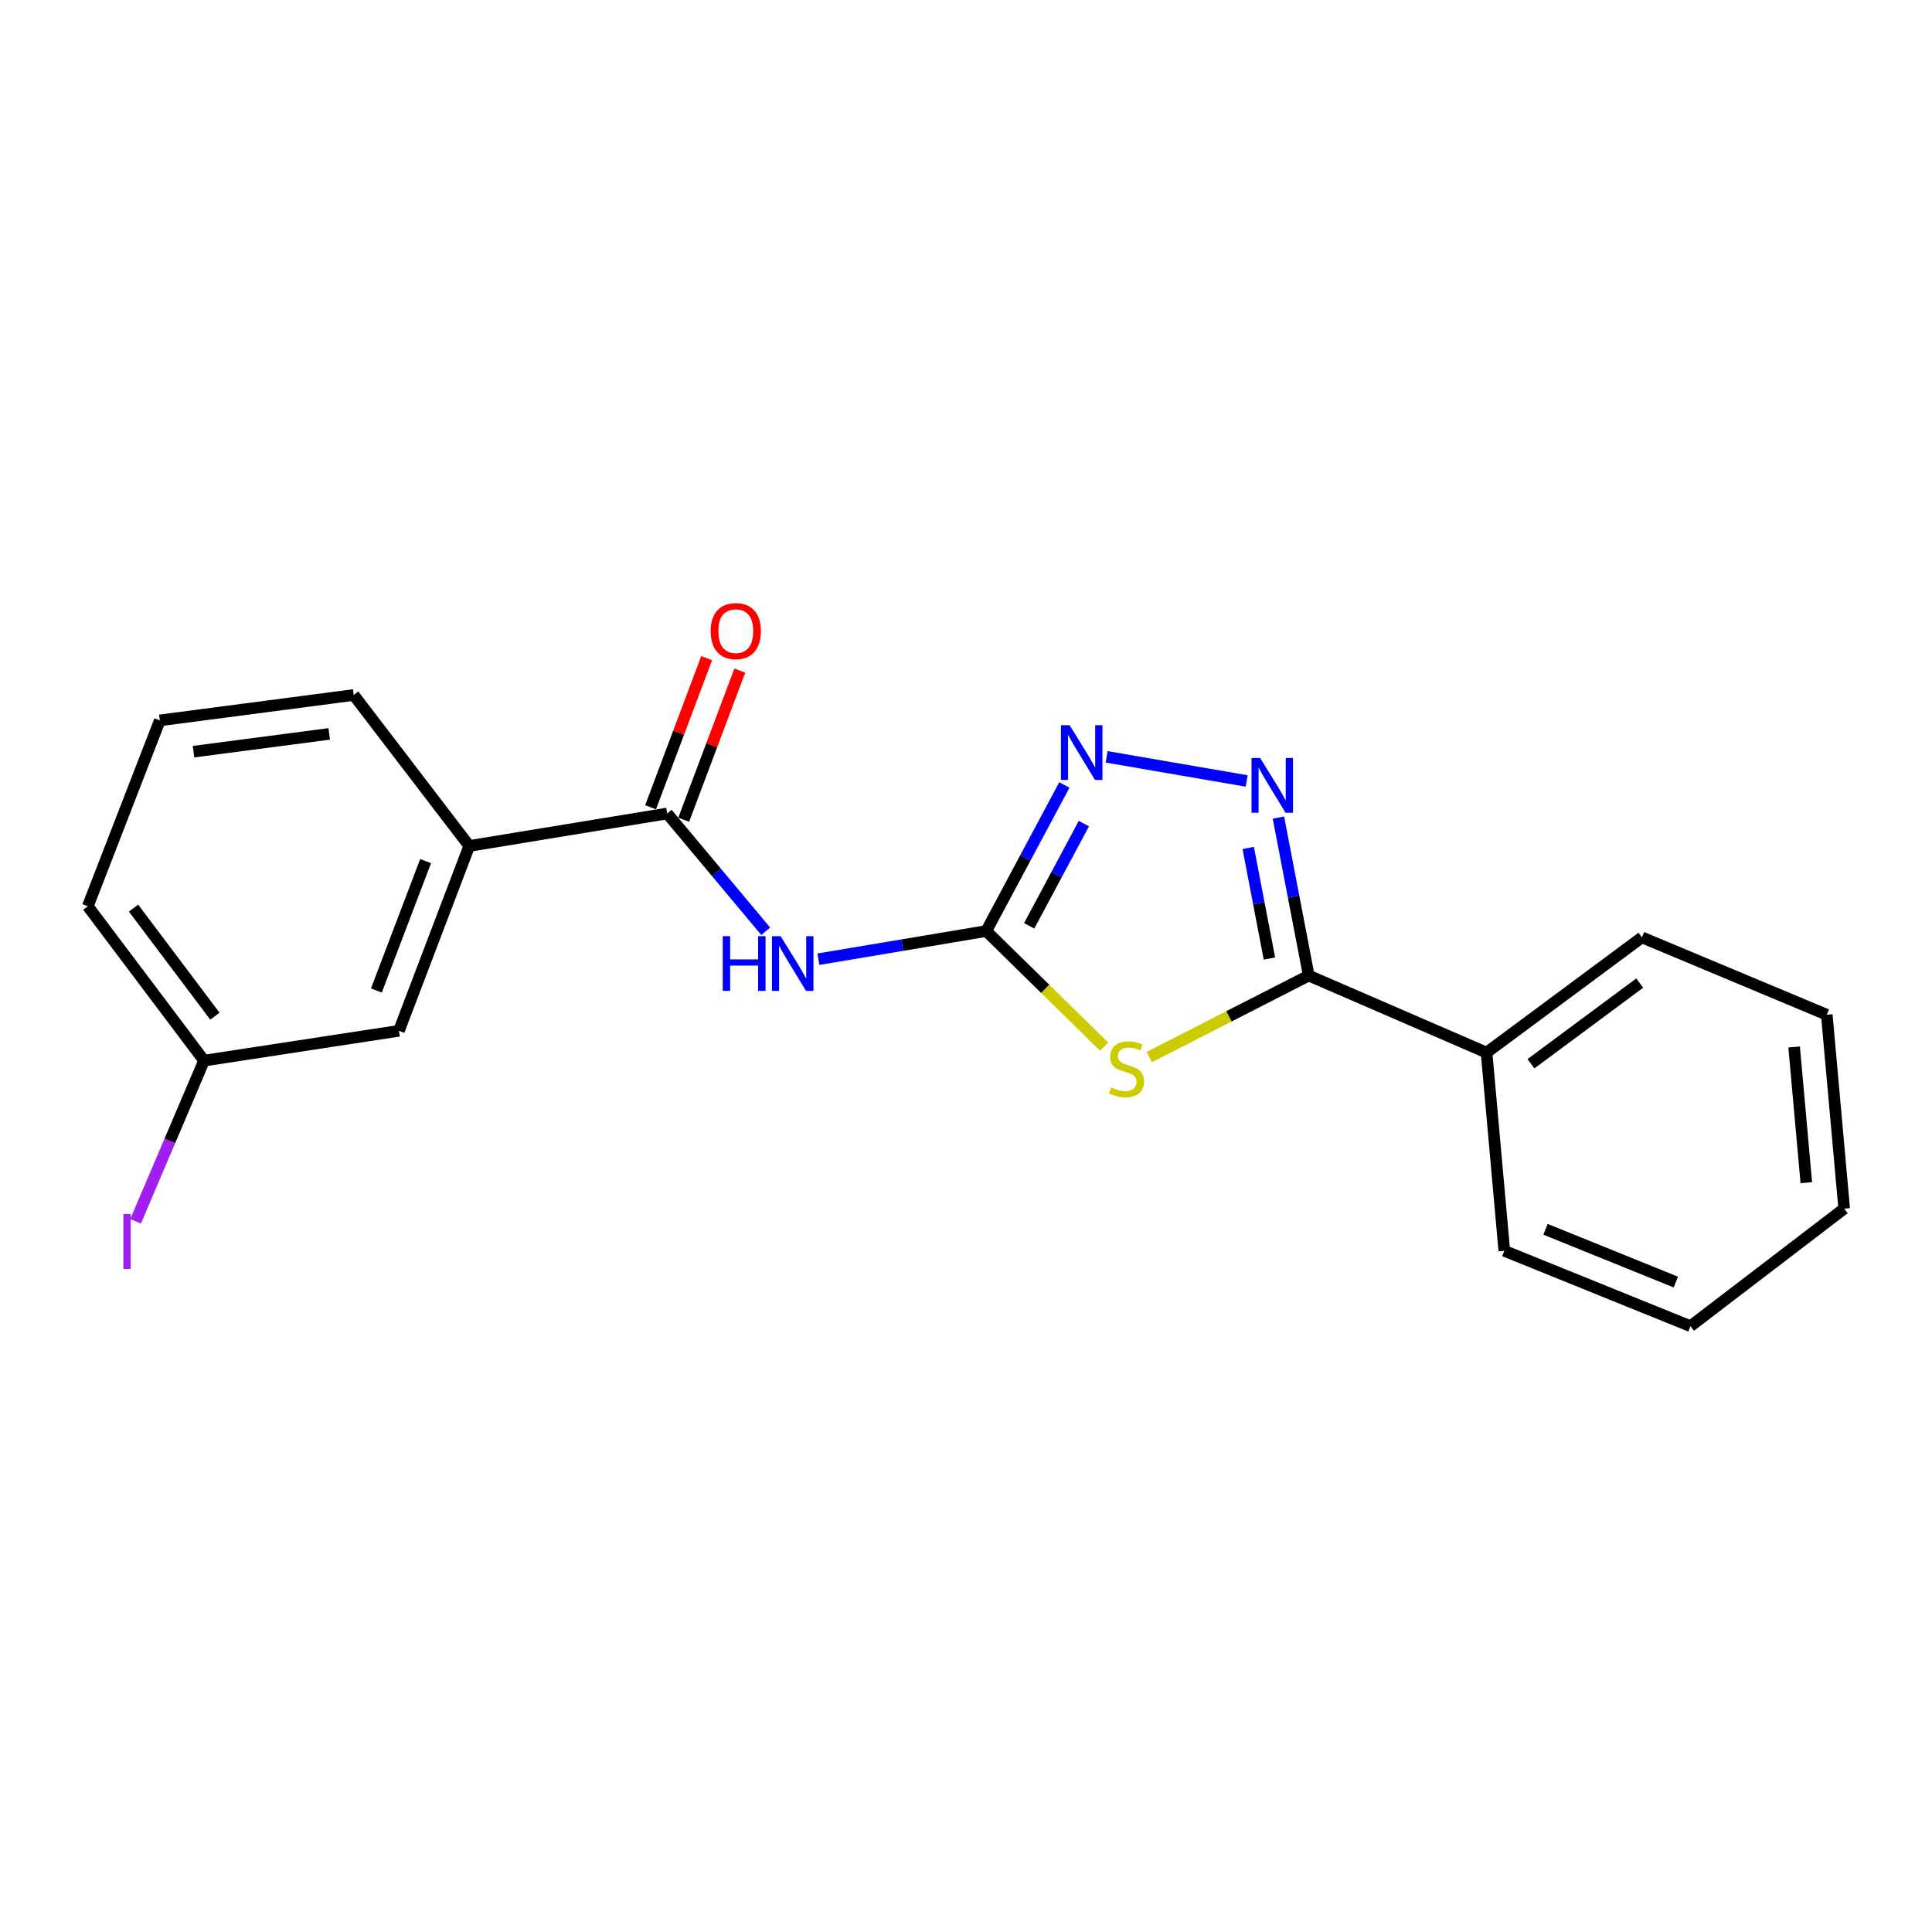 <?xml version='1.0' encoding='iso-8859-1'?>
<svg version='1.1' baseProfile='full'
              xmlns='http://www.w3.org/2000/svg'
                      xmlns:rdkit='http://www.rdkit.org/xml'
                      xmlns:xlink='http://www.w3.org/1999/xlink'
                  xml:space='preserve'
width='1000px' height='1000px' viewBox='0 0 1000 1000'>
<!-- END OF HEADER -->
<rect style='opacity:1.0;fill:#FFFFFF;stroke:none' width='1000' height='1000' x='0' y='0'> </rect>
<path class='bond-0' d='M 571.491,541.74 L 540.988,511.823' style='fill:none;fill-rule:evenodd;stroke:#CCCC00;stroke-width:6px;stroke-linecap:butt;stroke-linejoin:miter;stroke-opacity:1' />
<path class='bond-0' d='M 540.988,511.823 L 510.485,481.906' style='fill:none;fill-rule:evenodd;stroke:#000000;stroke-width:6px;stroke-linecap:butt;stroke-linejoin:miter;stroke-opacity:1' />
<path class='bond-1' d='M 594.841,547.147 L 636.123,526.049' style='fill:none;fill-rule:evenodd;stroke:#CCCC00;stroke-width:6px;stroke-linecap:butt;stroke-linejoin:miter;stroke-opacity:1' />
<path class='bond-1' d='M 636.123,526.049 L 677.404,504.952' style='fill:none;fill-rule:evenodd;stroke:#000000;stroke-width:6px;stroke-linecap:butt;stroke-linejoin:miter;stroke-opacity:1' />
<path class='bond-3' d='M 510.485,481.906 L 467.037,489.195' style='fill:none;fill-rule:evenodd;stroke:#000000;stroke-width:6px;stroke-linecap:butt;stroke-linejoin:miter;stroke-opacity:1' />
<path class='bond-3' d='M 467.037,489.195 L 423.59,496.484' style='fill:none;fill-rule:evenodd;stroke:#0000FF;stroke-width:6px;stroke-linecap:butt;stroke-linejoin:miter;stroke-opacity:1' />
<path class='bond-4' d='M 510.485,481.906 L 530.699,444.102' style='fill:none;fill-rule:evenodd;stroke:#000000;stroke-width:6px;stroke-linecap:butt;stroke-linejoin:miter;stroke-opacity:1' />
<path class='bond-4' d='M 530.699,444.102 L 550.913,406.298' style='fill:none;fill-rule:evenodd;stroke:#0000FF;stroke-width:6px;stroke-linecap:butt;stroke-linejoin:miter;stroke-opacity:1' />
<path class='bond-4' d='M 532.707,479.204 L 546.857,452.742' style='fill:none;fill-rule:evenodd;stroke:#000000;stroke-width:6px;stroke-linecap:butt;stroke-linejoin:miter;stroke-opacity:1' />
<path class='bond-4' d='M 546.857,452.742 L 561.006,426.279' style='fill:none;fill-rule:evenodd;stroke:#0000FF;stroke-width:6px;stroke-linecap:butt;stroke-linejoin:miter;stroke-opacity:1' />
<path class='bond-2' d='M 677.404,504.952 L 669.557,464.063' style='fill:none;fill-rule:evenodd;stroke:#000000;stroke-width:6px;stroke-linecap:butt;stroke-linejoin:miter;stroke-opacity:1' />
<path class='bond-2' d='M 669.557,464.063 L 661.71,423.174' style='fill:none;fill-rule:evenodd;stroke:#0000FF;stroke-width:6px;stroke-linecap:butt;stroke-linejoin:miter;stroke-opacity:1' />
<path class='bond-2' d='M 657.056,496.138 L 651.563,467.516' style='fill:none;fill-rule:evenodd;stroke:#000000;stroke-width:6px;stroke-linecap:butt;stroke-linejoin:miter;stroke-opacity:1' />
<path class='bond-2' d='M 651.563,467.516 L 646.07,438.894' style='fill:none;fill-rule:evenodd;stroke:#0000FF;stroke-width:6px;stroke-linecap:butt;stroke-linejoin:miter;stroke-opacity:1' />
<path class='bond-7' d='M 677.404,504.952 L 769.435,544.824' style='fill:none;fill-rule:evenodd;stroke:#000000;stroke-width:6px;stroke-linecap:butt;stroke-linejoin:miter;stroke-opacity:1' />
<path class='bond-20' d='M 645.27,404.227 L 572.791,391.742' style='fill:none;fill-rule:evenodd;stroke:#0000FF;stroke-width:6px;stroke-linecap:butt;stroke-linejoin:miter;stroke-opacity:1' />
<path class='bond-5' d='M 396.339,482.02 L 370.827,451.542' style='fill:none;fill-rule:evenodd;stroke:#0000FF;stroke-width:6px;stroke-linecap:butt;stroke-linejoin:miter;stroke-opacity:1' />
<path class='bond-5' d='M 370.827,451.542 L 345.316,421.064' style='fill:none;fill-rule:evenodd;stroke:#000000;stroke-width:6px;stroke-linecap:butt;stroke-linejoin:miter;stroke-opacity:1' />
<path class='bond-6' d='M 345.316,421.064 L 242.882,437.87' style='fill:none;fill-rule:evenodd;stroke:#000000;stroke-width:6px;stroke-linecap:butt;stroke-linejoin:miter;stroke-opacity:1' />
<path class='bond-8' d='M 353.891,424.289 L 368.404,385.694' style='fill:none;fill-rule:evenodd;stroke:#000000;stroke-width:6px;stroke-linecap:butt;stroke-linejoin:miter;stroke-opacity:1' />
<path class='bond-8' d='M 368.404,385.694 L 382.917,347.098' style='fill:none;fill-rule:evenodd;stroke:#FF0000;stroke-width:6px;stroke-linecap:butt;stroke-linejoin:miter;stroke-opacity:1' />
<path class='bond-8' d='M 336.741,417.84 L 351.254,379.244' style='fill:none;fill-rule:evenodd;stroke:#000000;stroke-width:6px;stroke-linecap:butt;stroke-linejoin:miter;stroke-opacity:1' />
<path class='bond-8' d='M 351.254,379.244 L 365.767,340.649' style='fill:none;fill-rule:evenodd;stroke:#FF0000;stroke-width:6px;stroke-linecap:butt;stroke-linejoin:miter;stroke-opacity:1' />
<path class='bond-9' d='M 242.882,437.87 L 206.481,533.545' style='fill:none;fill-rule:evenodd;stroke:#000000;stroke-width:6px;stroke-linecap:butt;stroke-linejoin:miter;stroke-opacity:1' />
<path class='bond-9' d='M 220.296,445.706 L 194.816,512.678' style='fill:none;fill-rule:evenodd;stroke:#000000;stroke-width:6px;stroke-linecap:butt;stroke-linejoin:miter;stroke-opacity:1' />
<path class='bond-12' d='M 242.882,437.87 L 183.078,359.724' style='fill:none;fill-rule:evenodd;stroke:#000000;stroke-width:6px;stroke-linecap:butt;stroke-linejoin:miter;stroke-opacity:1' />
<path class='bond-14' d='M 769.435,544.824 L 849.862,485.184' style='fill:none;fill-rule:evenodd;stroke:#000000;stroke-width:6px;stroke-linecap:butt;stroke-linejoin:miter;stroke-opacity:1' />
<path class='bond-14' d='M 792.413,550.595 L 848.712,508.847' style='fill:none;fill-rule:evenodd;stroke:#000000;stroke-width:6px;stroke-linecap:butt;stroke-linejoin:miter;stroke-opacity:1' />
<path class='bond-15' d='M 769.435,544.824 L 778.627,647.421' style='fill:none;fill-rule:evenodd;stroke:#000000;stroke-width:6px;stroke-linecap:butt;stroke-linejoin:miter;stroke-opacity:1' />
<path class='bond-10' d='M 206.481,533.545 L 105.614,548.977' style='fill:none;fill-rule:evenodd;stroke:#000000;stroke-width:6px;stroke-linecap:butt;stroke-linejoin:miter;stroke-opacity:1' />
<path class='bond-11' d='M 105.614,548.977 L 87.9,590.561' style='fill:none;fill-rule:evenodd;stroke:#000000;stroke-width:6px;stroke-linecap:butt;stroke-linejoin:miter;stroke-opacity:1' />
<path class='bond-11' d='M 87.9,590.561 L 70.185,632.145' style='fill:none;fill-rule:evenodd;stroke:#A01EEF;stroke-width:6px;stroke-linecap:butt;stroke-linejoin:miter;stroke-opacity:1' />
<path class='bond-22' d='M 105.614,548.977 L 45.455,469.07' style='fill:none;fill-rule:evenodd;stroke:#000000;stroke-width:6px;stroke-linecap:butt;stroke-linejoin:miter;stroke-opacity:1' />
<path class='bond-22' d='M 111.228,525.97 L 69.117,470.035' style='fill:none;fill-rule:evenodd;stroke:#000000;stroke-width:6px;stroke-linecap:butt;stroke-linejoin:miter;stroke-opacity:1' />
<path class='bond-13' d='M 183.078,359.724 L 82.731,372.876' style='fill:none;fill-rule:evenodd;stroke:#000000;stroke-width:6px;stroke-linecap:butt;stroke-linejoin:miter;stroke-opacity:1' />
<path class='bond-13' d='M 170.407,379.864 L 100.164,389.07' style='fill:none;fill-rule:evenodd;stroke:#000000;stroke-width:6px;stroke-linecap:butt;stroke-linejoin:miter;stroke-opacity:1' />
<path class='bond-16' d='M 82.731,372.876 L 45.455,469.07' style='fill:none;fill-rule:evenodd;stroke:#000000;stroke-width:6px;stroke-linecap:butt;stroke-linejoin:miter;stroke-opacity:1' />
<path class='bond-18' d='M 849.862,485.184 L 945.537,525.229' style='fill:none;fill-rule:evenodd;stroke:#000000;stroke-width:6px;stroke-linecap:butt;stroke-linejoin:miter;stroke-opacity:1' />
<path class='bond-17' d='M 778.627,647.421 L 874.984,686.428' style='fill:none;fill-rule:evenodd;stroke:#000000;stroke-width:6px;stroke-linecap:butt;stroke-linejoin:miter;stroke-opacity:1' />
<path class='bond-17' d='M 799.956,636.288 L 867.406,663.593' style='fill:none;fill-rule:evenodd;stroke:#000000;stroke-width:6px;stroke-linecap:butt;stroke-linejoin:miter;stroke-opacity:1' />
<path class='bond-19' d='M 874.984,686.428 L 954.545,625.586' style='fill:none;fill-rule:evenodd;stroke:#000000;stroke-width:6px;stroke-linecap:butt;stroke-linejoin:miter;stroke-opacity:1' />
<path class='bond-21' d='M 945.537,525.229 L 954.545,625.586' style='fill:none;fill-rule:evenodd;stroke:#000000;stroke-width:6px;stroke-linecap:butt;stroke-linejoin:miter;stroke-opacity:1' />
<path class='bond-21' d='M 928.639,541.921 L 934.945,612.171' style='fill:none;fill-rule:evenodd;stroke:#000000;stroke-width:6px;stroke-linecap:butt;stroke-linejoin:miter;stroke-opacity:1' />
<path  class='atom-0' d='M 575.114 562.86
Q 575.434 562.98, 576.754 563.54
Q 578.074 564.1, 579.514 564.46
Q 580.994 564.78, 582.434 564.78
Q 585.114 564.78, 586.674 563.5
Q 588.234 562.18, 588.234 559.9
Q 588.234 558.34, 587.434 557.38
Q 586.674 556.42, 585.474 555.9
Q 584.274 555.38, 582.274 554.78
Q 579.754 554.02, 578.234 553.3
Q 576.754 552.58, 575.674 551.06
Q 574.634 549.54, 574.634 546.98
Q 574.634 543.42, 577.034 541.22
Q 579.474 539.02, 584.274 539.02
Q 587.554 539.02, 591.274 540.58
L 590.354 543.66
Q 586.954 542.26, 584.394 542.26
Q 581.634 542.26, 580.114 543.42
Q 578.594 544.54, 578.634 546.5
Q 578.634 548.02, 579.394 548.94
Q 580.194 549.86, 581.314 550.38
Q 582.474 550.9, 584.394 551.5
Q 586.954 552.3, 588.474 553.1
Q 589.994 553.9, 591.074 555.54
Q 592.194 557.14, 592.194 559.9
Q 592.194 563.82, 589.554 565.94
Q 586.954 568.02, 582.594 568.02
Q 580.074 568.02, 578.154 567.46
Q 576.274 566.94, 574.034 566.02
L 575.114 562.86
' fill='#CCCC00'/>
<path  class='atom-3' d='M 652.252 392.348
L 661.532 407.348
Q 662.452 408.828, 663.932 411.508
Q 665.412 414.188, 665.492 414.348
L 665.492 392.348
L 669.252 392.348
L 669.252 420.668
L 665.372 420.668
L 655.412 404.268
Q 654.252 402.348, 653.012 400.148
Q 651.812 397.948, 651.452 397.268
L 651.452 420.668
L 647.772 420.668
L 647.772 392.348
L 652.252 392.348
' fill='#0000FF'/>
<path  class='atom-4' d='M 374.09 484.552
L 377.93 484.552
L 377.93 496.592
L 392.41 496.592
L 392.41 484.552
L 396.25 484.552
L 396.25 512.872
L 392.41 512.872
L 392.41 499.792
L 377.93 499.792
L 377.93 512.872
L 374.09 512.872
L 374.09 484.552
' fill='#0000FF'/>
<path  class='atom-4' d='M 404.05 484.552
L 413.33 499.552
Q 414.25 501.032, 415.73 503.712
Q 417.21 506.392, 417.29 506.552
L 417.29 484.552
L 421.05 484.552
L 421.05 512.872
L 417.17 512.872
L 407.21 496.472
Q 406.05 494.552, 404.81 492.352
Q 403.61 490.152, 403.25 489.472
L 403.25 512.872
L 399.57 512.872
L 399.57 484.552
L 404.05 484.552
' fill='#0000FF'/>
<path  class='atom-5' d='M 553.625 375.359
L 562.905 390.359
Q 563.825 391.839, 565.305 394.519
Q 566.785 397.199, 566.865 397.359
L 566.865 375.359
L 570.625 375.359
L 570.625 403.679
L 566.745 403.679
L 556.785 387.279
Q 555.625 385.359, 554.385 383.159
Q 553.185 380.959, 552.825 380.279
L 552.825 403.679
L 549.145 403.679
L 549.145 375.359
L 553.625 375.359
' fill='#0000FF'/>
<path  class='atom-9' d='M 367.841 326.67
Q 367.841 319.87, 371.201 316.07
Q 374.561 312.27, 380.841 312.27
Q 387.121 312.27, 390.481 316.07
Q 393.841 319.87, 393.841 326.67
Q 393.841 333.55, 390.441 337.47
Q 387.041 341.35, 380.841 341.35
Q 374.601 341.35, 371.201 337.47
Q 367.841 333.59, 367.841 326.67
M 380.841 338.15
Q 385.161 338.15, 387.481 335.27
Q 389.841 332.35, 389.841 326.67
Q 389.841 321.11, 387.481 318.31
Q 385.161 315.47, 380.841 315.47
Q 376.521 315.47, 374.161 318.27
Q 371.841 321.07, 371.841 326.67
Q 371.841 332.39, 374.161 335.27
Q 376.521 338.15, 380.841 338.15
' fill='#FF0000'/>
<path  class='atom-12' d='M 63.842 628.355
L 67.642 628.355
L 67.642 656.795
L 63.842 656.795
L 63.842 628.355
' fill='#A01EEF'/>
</svg>
